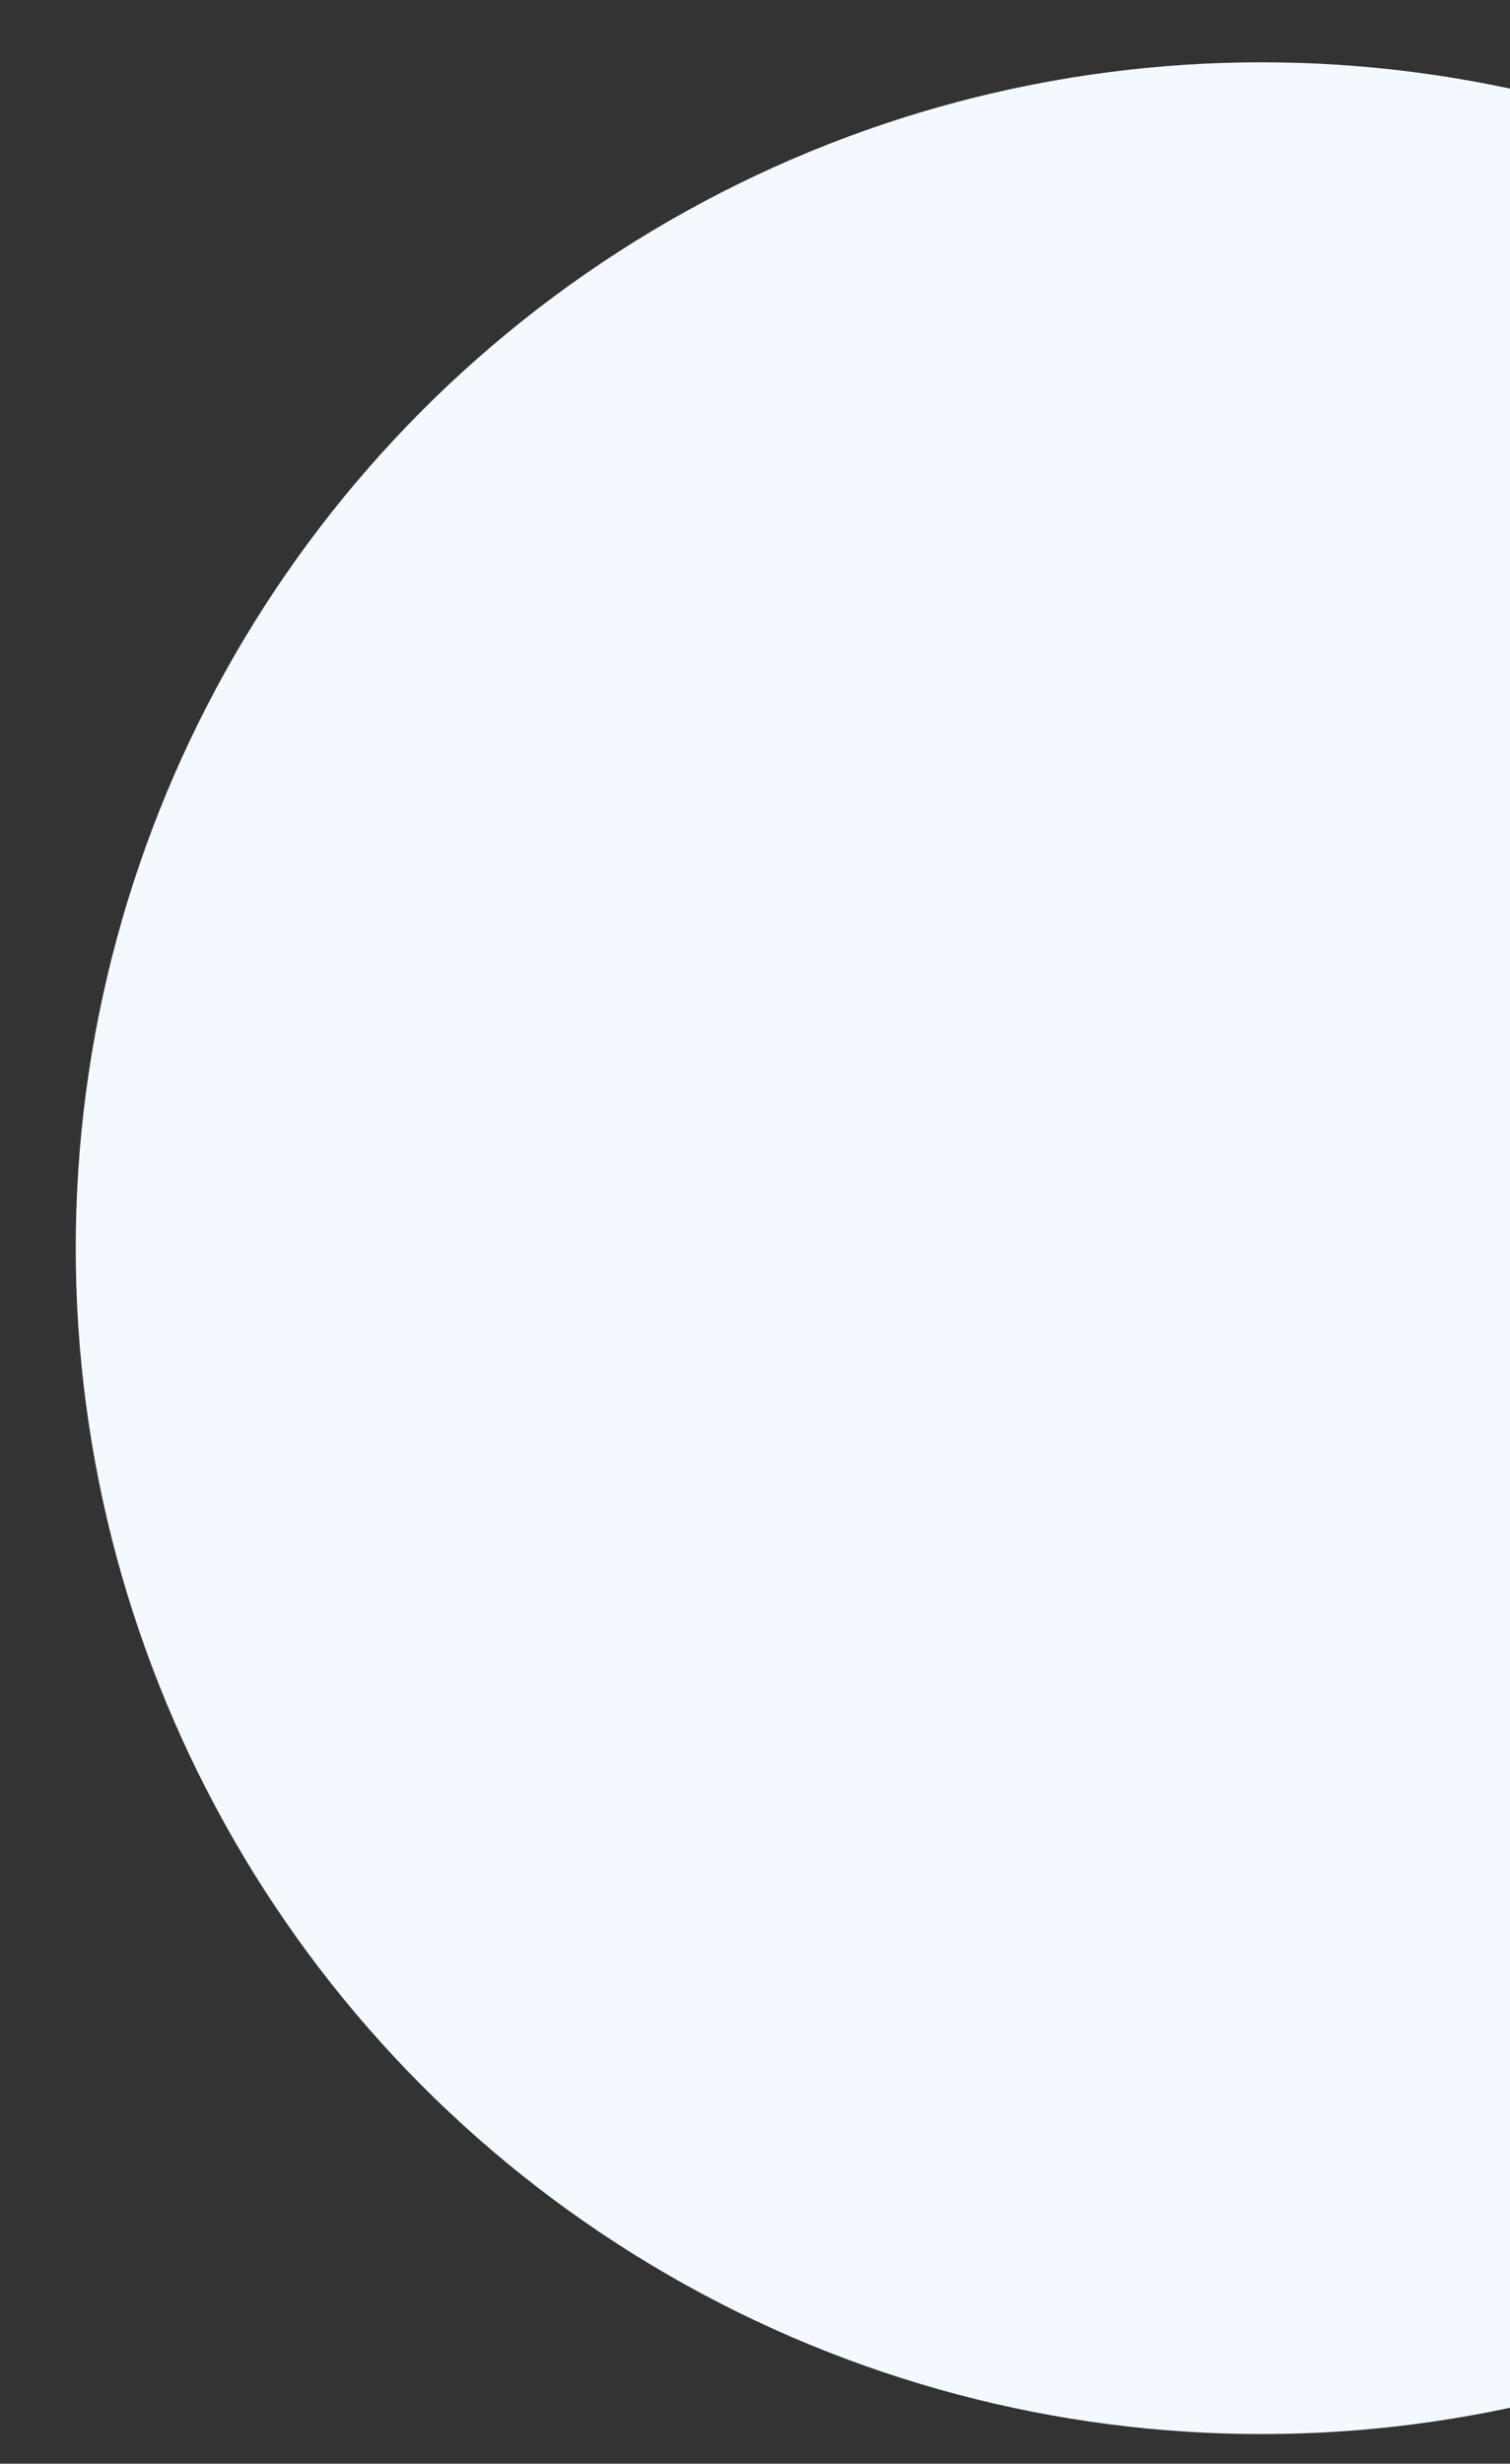<?xml version="1.0" encoding="UTF-8"?><svg id="_レイヤー_2" xmlns="http://www.w3.org/2000/svg" xmlns:xlink="http://www.w3.org/1999/xlink" viewBox="0 0 135 220.24"><rect x="0" y="0" width="135" height="220.24" fill="#333333" stroke="none"/><defs><clipPath id="clippath"><rect x="0" y="0" width="135" height="220.24" transform="translate(135 220.24) rotate(-180)" style="fill:none; stroke-width:0px;"/></clipPath></defs><g id="_フッター"><g style="clip-path:url(#clippath);"><circle cx="112.78" cy="111.58" r="106.01" style="fill:#f3f9ff; stroke-width:0px;"/></g></g></svg>